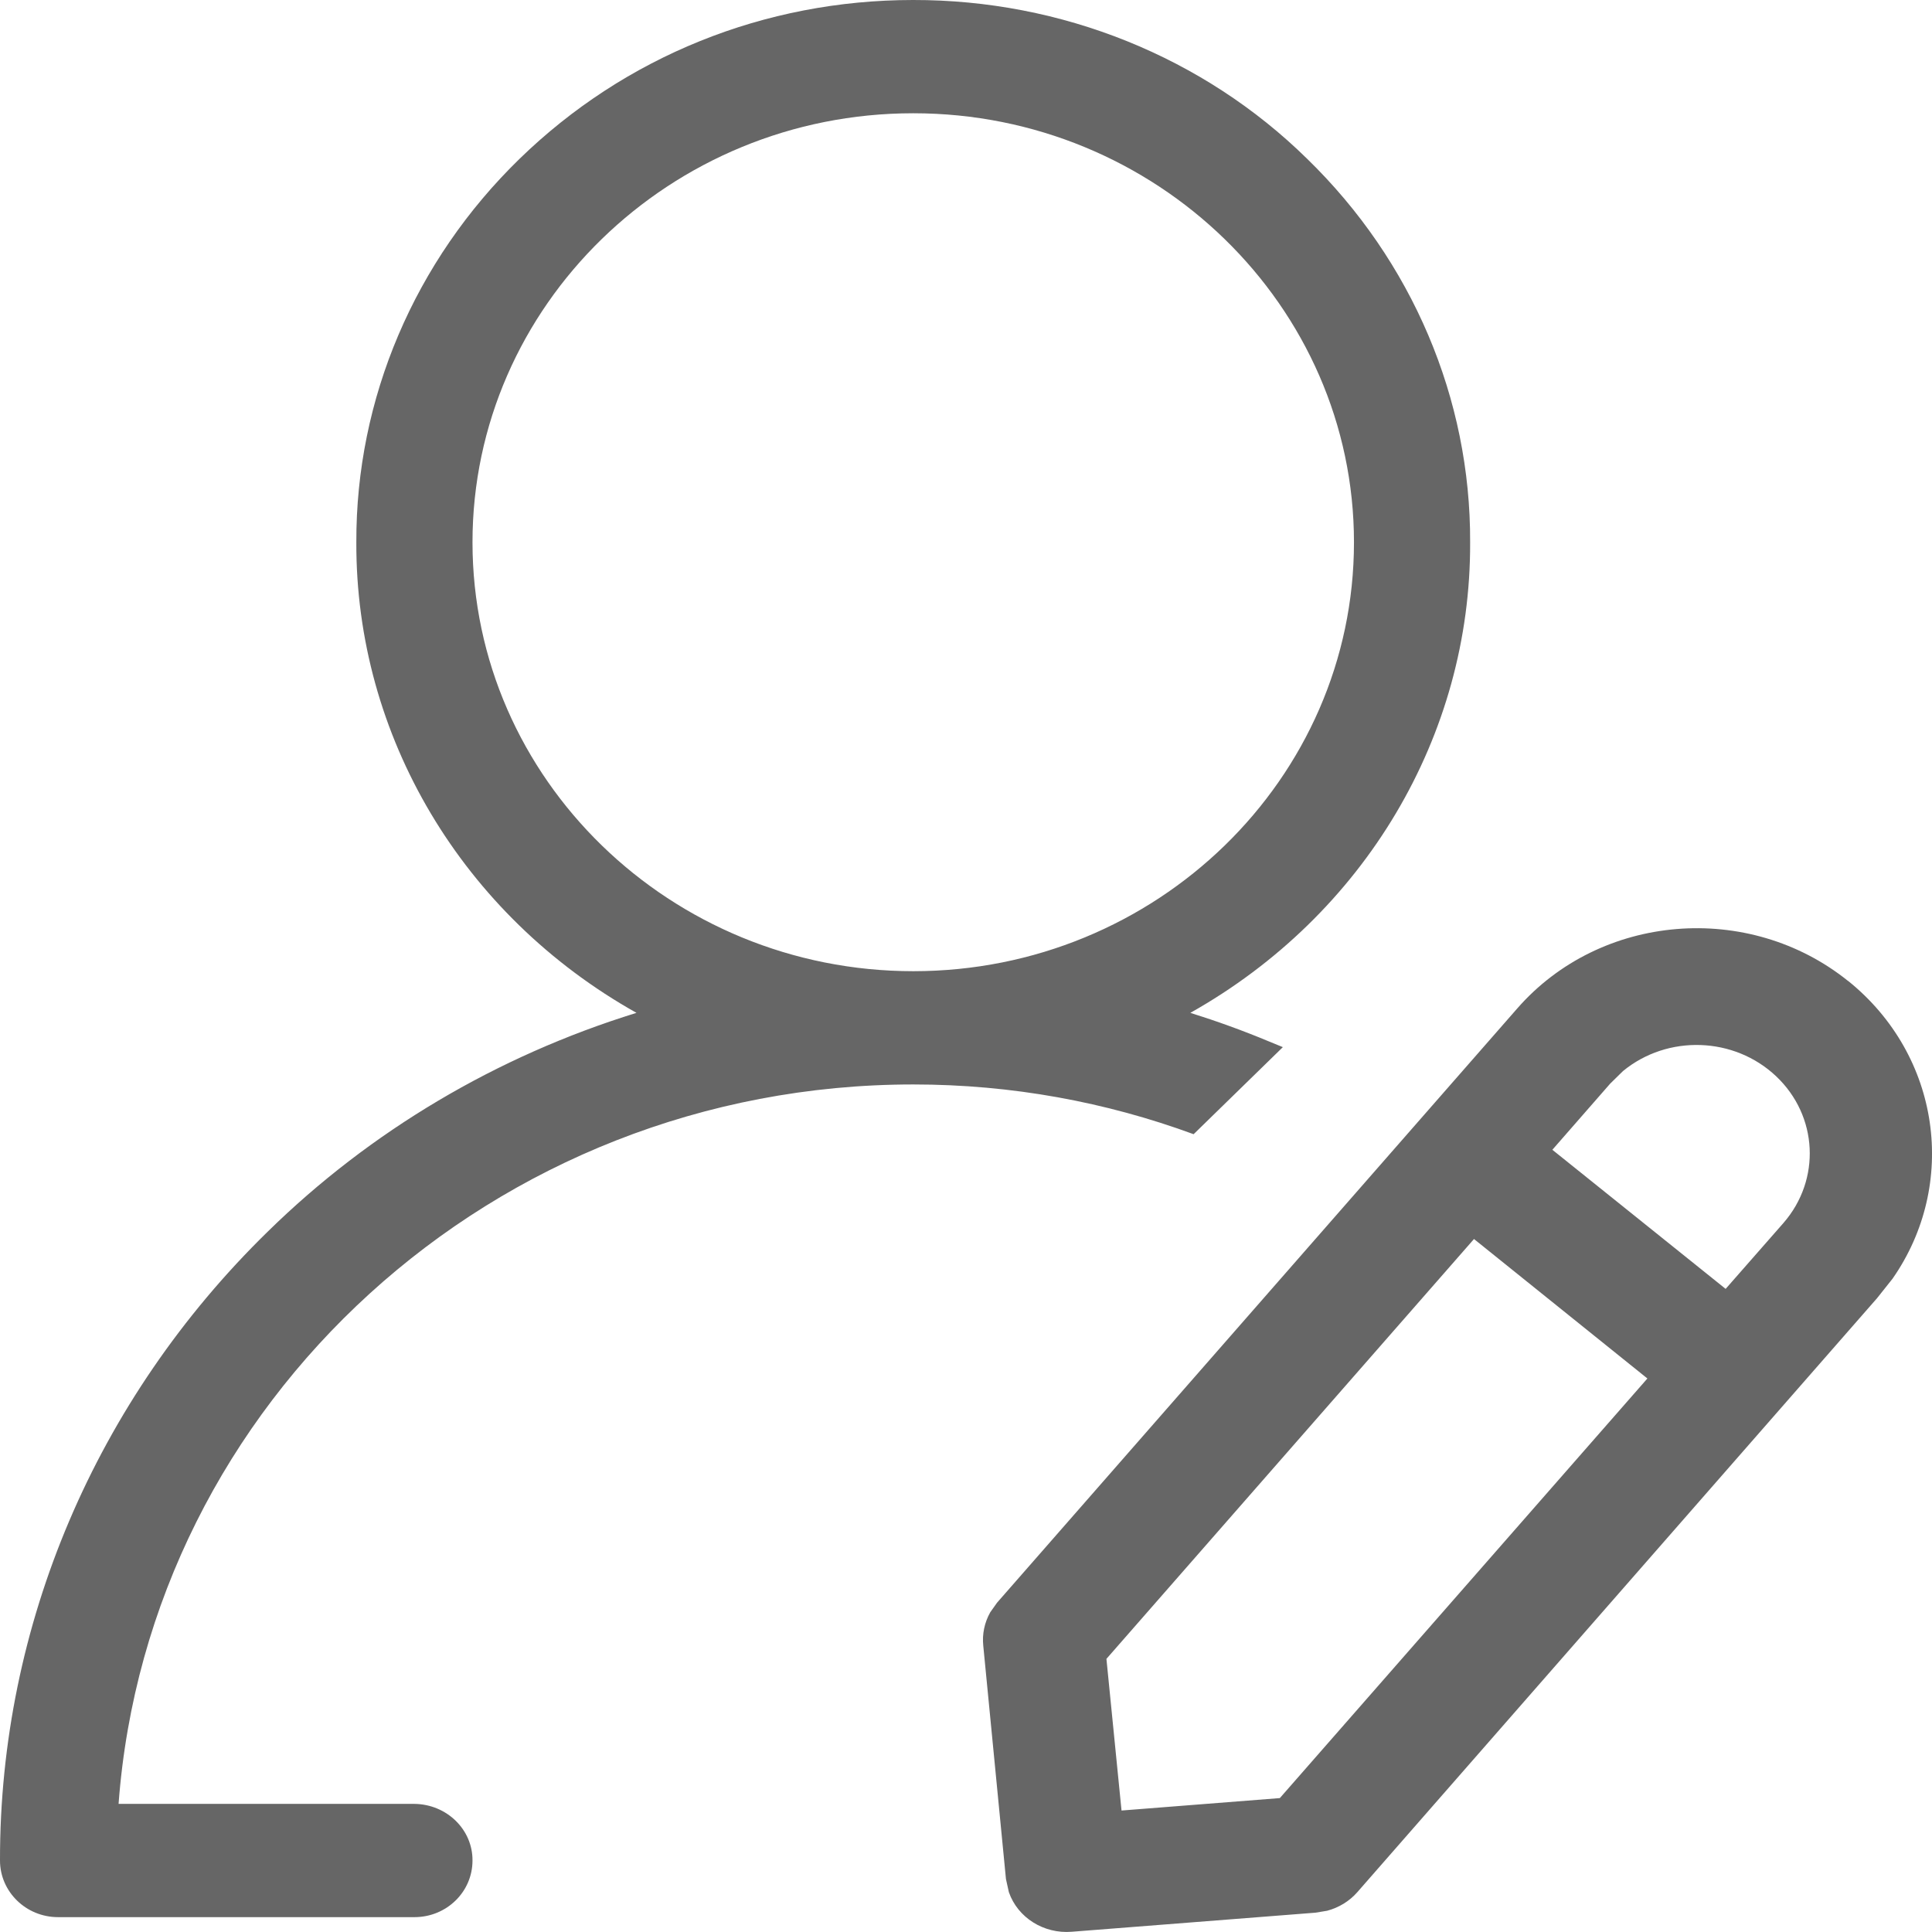 <svg width="16" height="16" viewBox="0 0 16 16" fill="none" xmlns="http://www.w3.org/2000/svg">
<g id="Frame" clip-path="url(#clip0_760_1578)">
<g id="Group">
<g id="Group_2">
<path id="Vector" d="M3.434 14.939H0.982C1.229 11.614 4.086 8.981 7.564 8.981C8.38 8.981 9.162 9.127 9.885 9.393L10.624 8.672L10.507 8.624C10.294 8.535 10.078 8.457 9.858 8.388C11.3 7.577 12.182 6.093 12.175 4.491C12.18 3.303 11.695 2.161 10.825 1.315C9.967 0.472 8.791 -0.002 7.562 6.09662e-06C6.332 6.09662e-06 5.174 0.468 4.303 1.315C3.433 2.161 2.947 3.303 2.951 4.491C2.945 6.093 3.828 7.578 5.271 8.388C4.113 8.746 3.065 9.368 2.215 10.202C0.793 11.592 -0.003 13.461 7.76026e-06 15.408C7.76026e-06 15.666 0.215 15.877 0.481 15.877H3.432C3.698 15.877 3.913 15.668 3.913 15.408C3.915 15.152 3.7 14.942 3.432 14.939H3.434ZM15.306 8.124C16.073 8.742 16.218 9.809 15.673 10.59L15.545 10.751L11.24 15.671C11.175 15.745 11.088 15.798 10.991 15.824L10.894 15.84L8.876 15.998C8.644 16.017 8.428 15.881 8.355 15.67L8.331 15.562L8.143 13.629C8.133 13.533 8.153 13.437 8.201 13.352L8.257 13.273L12.564 8.353C13.253 7.563 14.481 7.462 15.305 8.124H15.306V8.124ZM12.207 10.261L9.163 13.738L9.288 14.994L10.599 14.891L13.643 11.416L12.207 10.261ZM13.441 8.87L13.335 8.974L12.856 9.522L14.291 10.674L14.77 10.128C15.082 9.769 15.056 9.241 14.709 8.913C14.362 8.585 13.811 8.566 13.441 8.87ZM7.564 0.938C9.575 0.938 11.213 2.534 11.213 4.491C11.213 6.451 9.575 8.043 7.564 8.043C5.553 8.043 3.913 6.451 3.913 4.491C3.913 2.532 5.551 0.938 7.562 0.938H7.564V0.938Z" fill="#666666"/>
</g>
</g>
</g>
<defs>
<clipPath id="clip0_760_1578">
<rect width="16" height="16" fill="white"/>
</clipPath>
</defs>
</svg>
